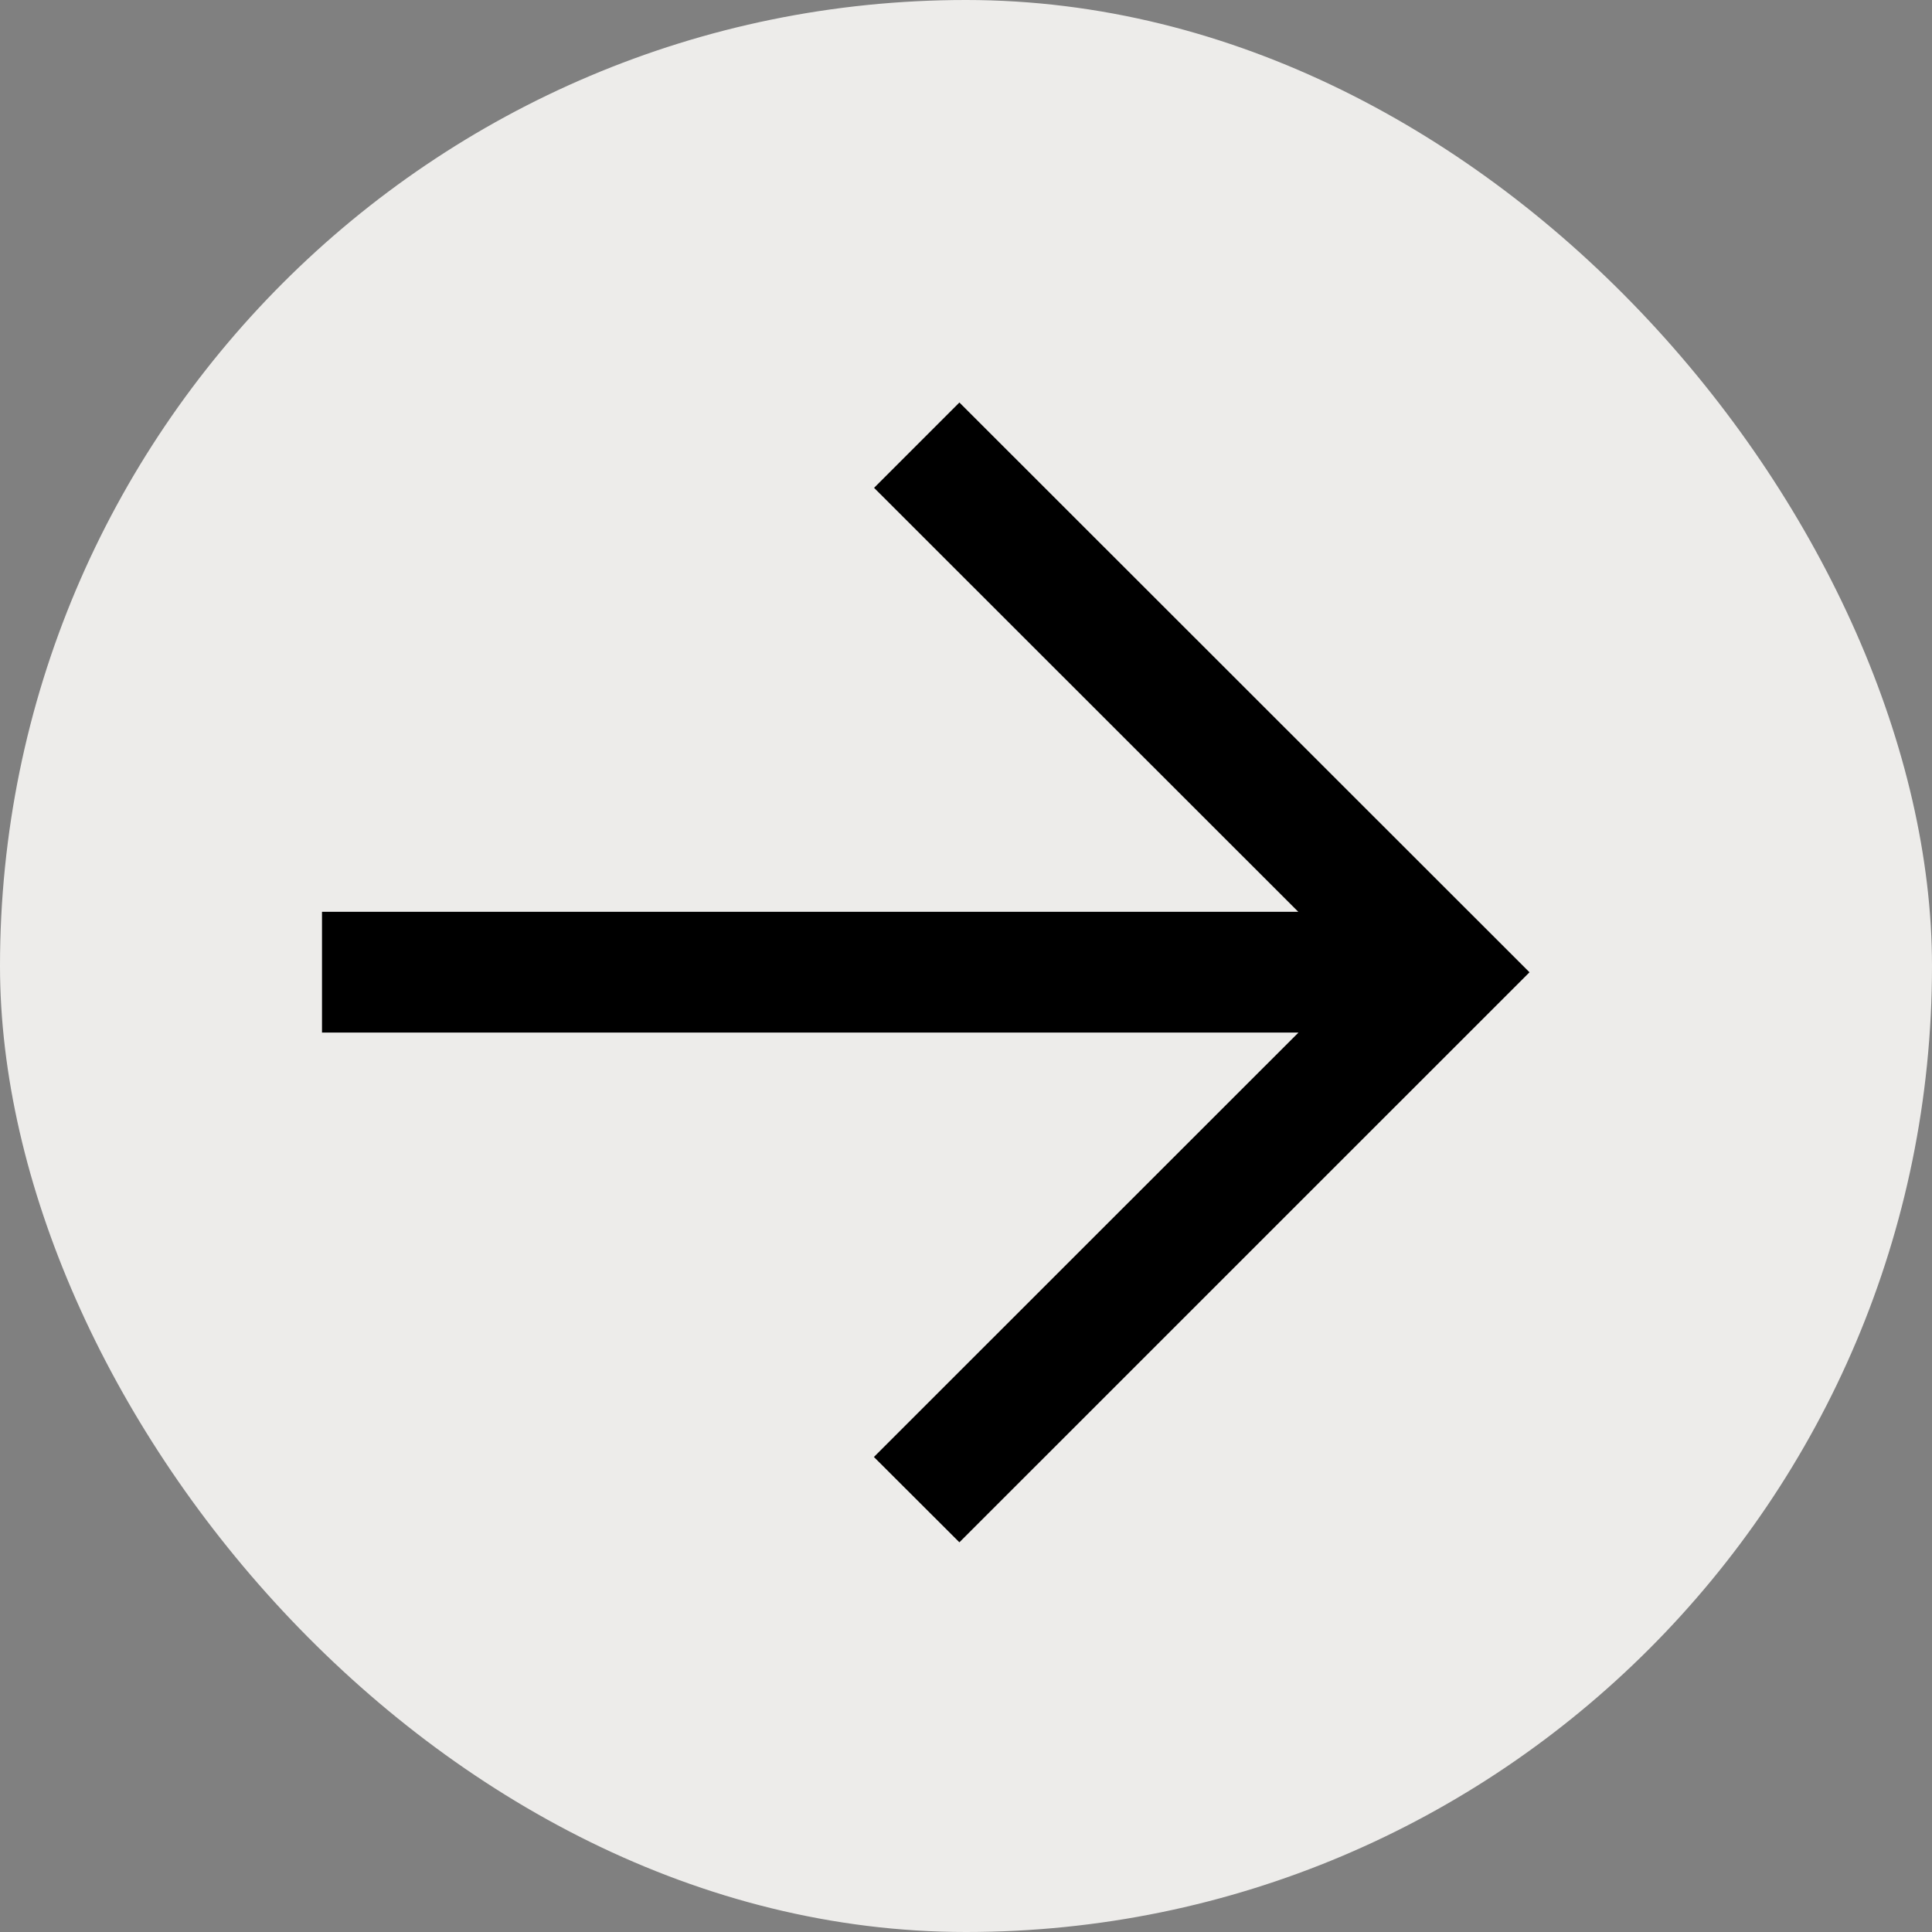<?xml version="1.0" encoding="UTF-8"?> <svg xmlns="http://www.w3.org/2000/svg" width="24" height="24" viewBox="0 0 24 24" fill="none"><rect x="0" y="0" width="24" height="24" fill="#808080" stroke="none"/> <rect width="24" height="24" rx="12" fill="#EDECEA"></rect> <path d="M4 11.327H16.128L10.858 6.06L11.918 5L19 12.078L11.918 19.159L10.856 18.099L16.13 12.827H4V11.327Z" fill="black"></path> </svg> 